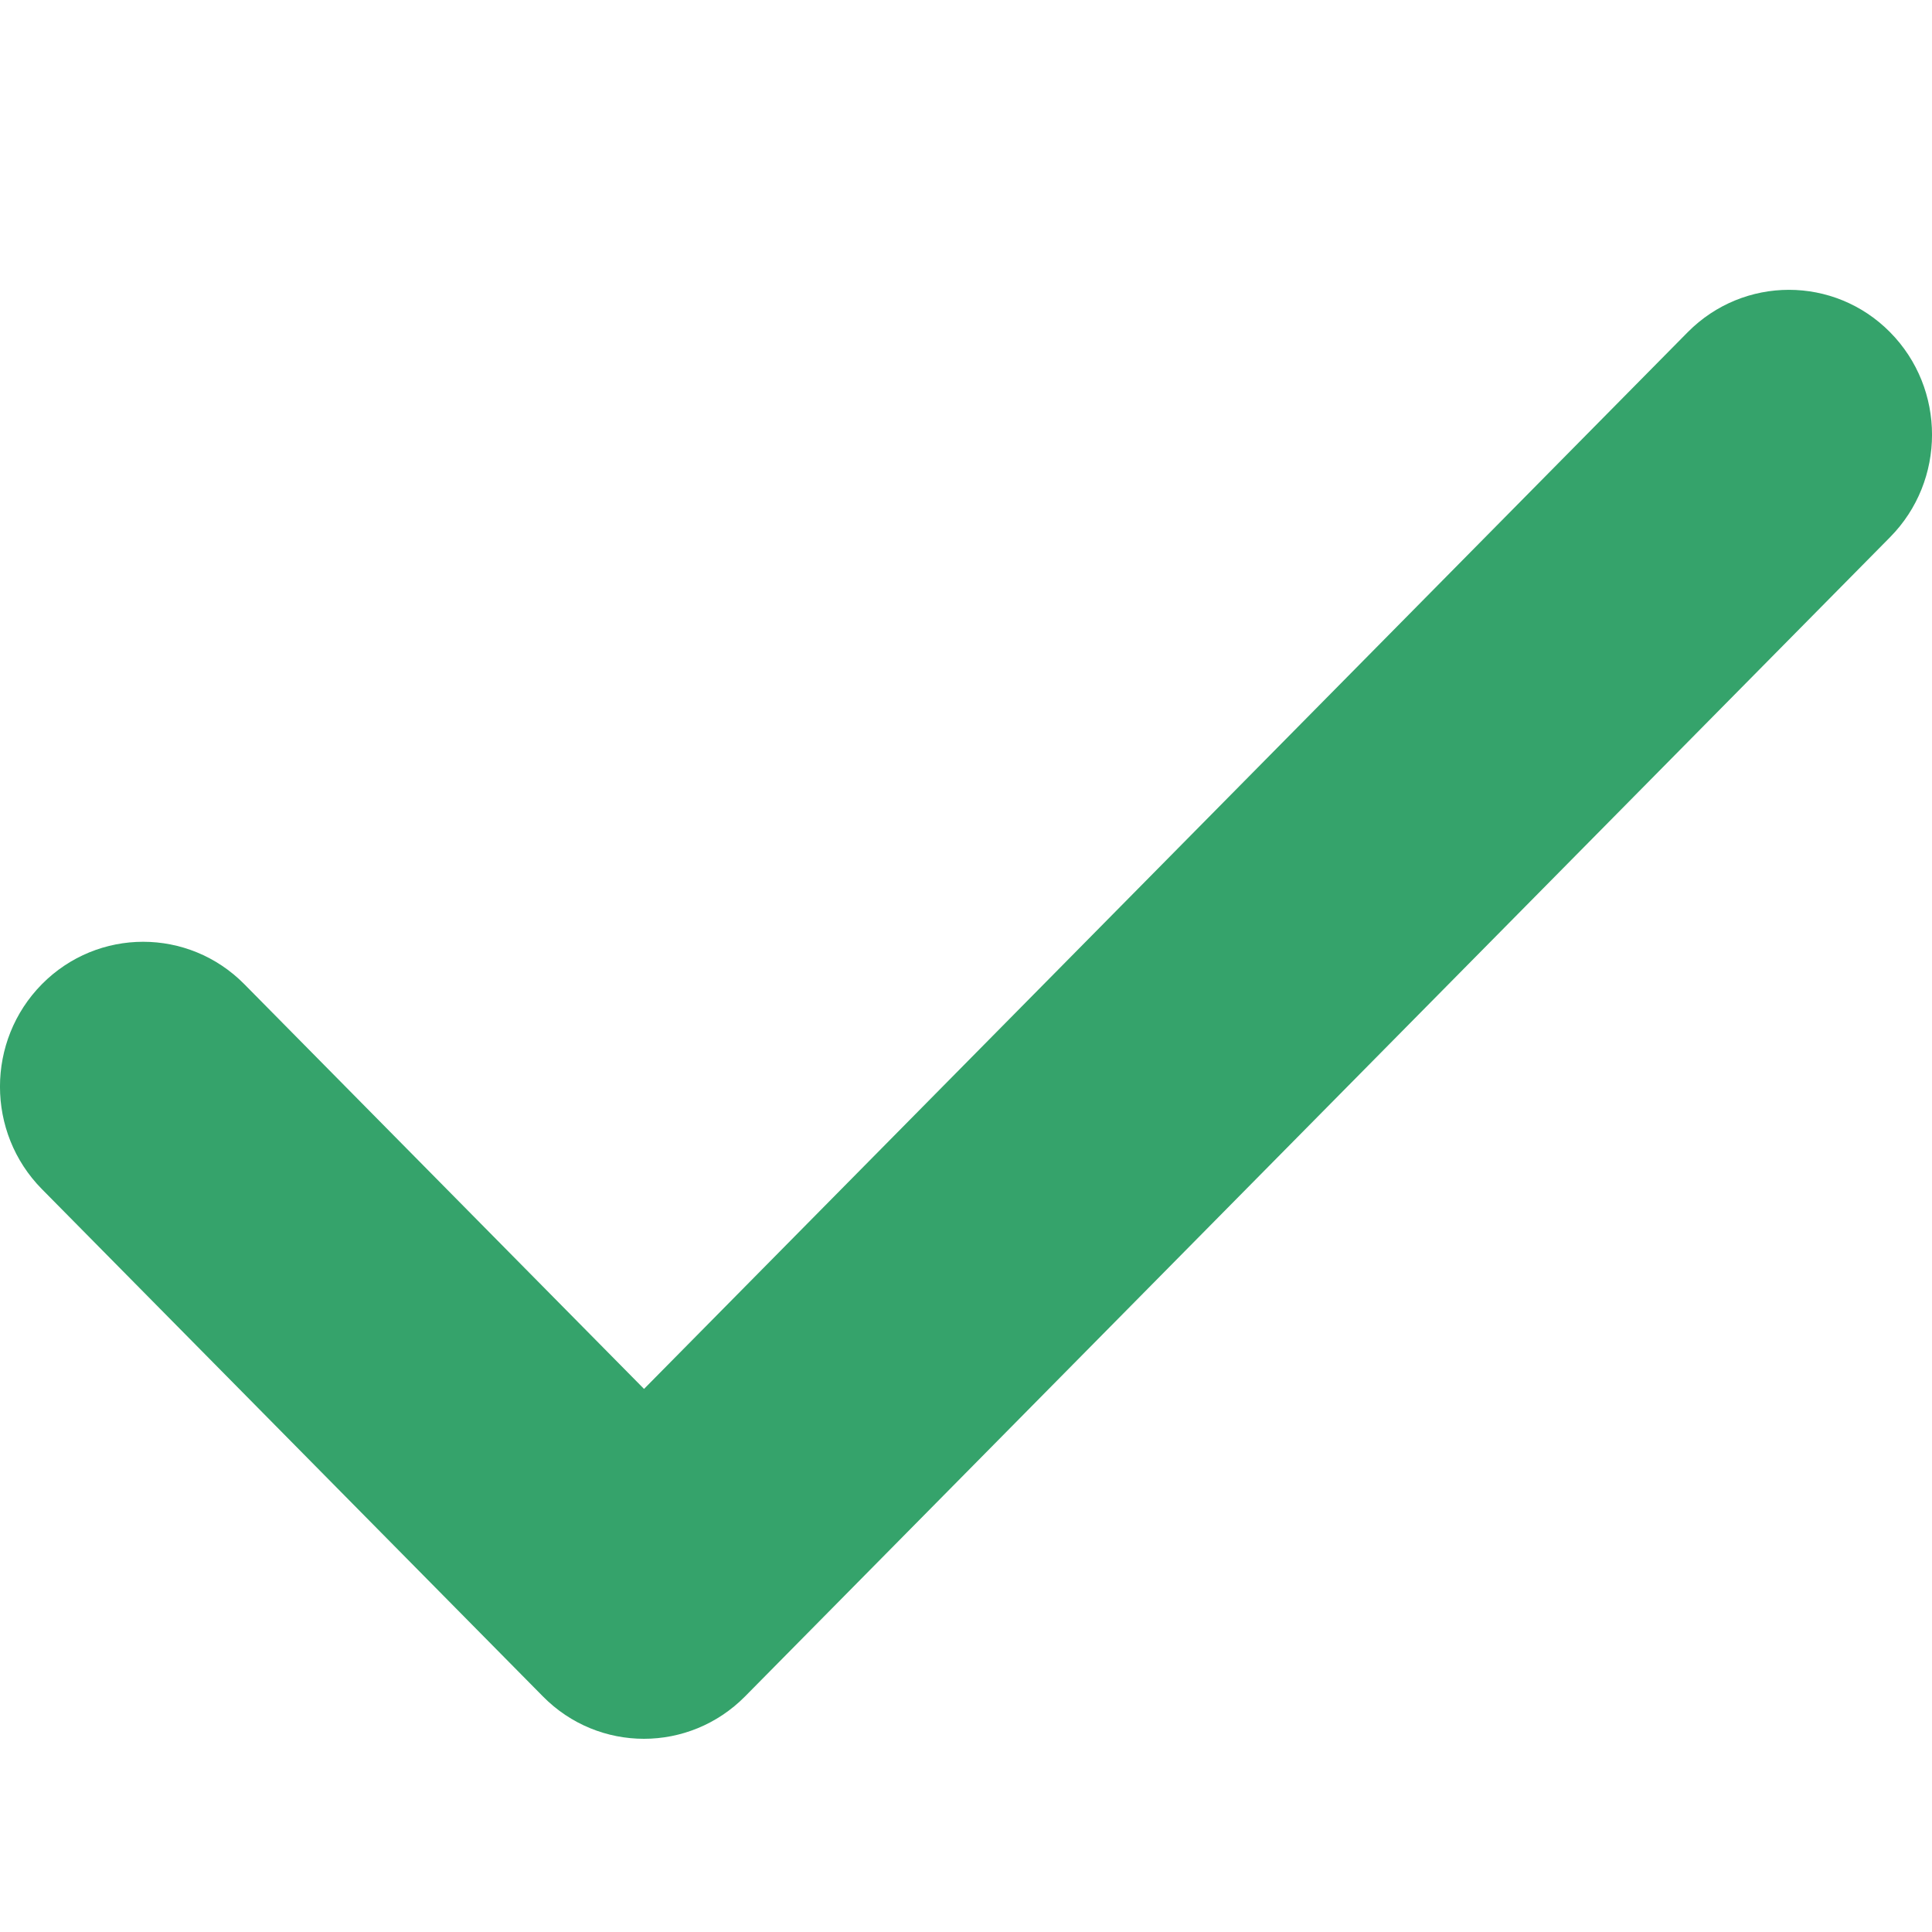 <svg width="20" height="20" viewBox="0 0 20 20" fill="none" xmlns="http://www.w3.org/2000/svg">
<path d="M6.666 18C6.288 18 5.908 17.854 5.619 17.56L0.434 12.31C-0.145 11.724 -0.145 10.774 0.434 10.188C1.013 9.603 1.951 9.603 2.529 10.188L6.667 14.378L17.471 3.439C18.05 2.854 18.988 2.854 19.566 3.439C20.145 4.025 20.145 4.975 19.566 5.561L7.714 17.56C7.425 17.853 7.045 18 6.666 18Z" fill="#35A36B"/>
</svg>
